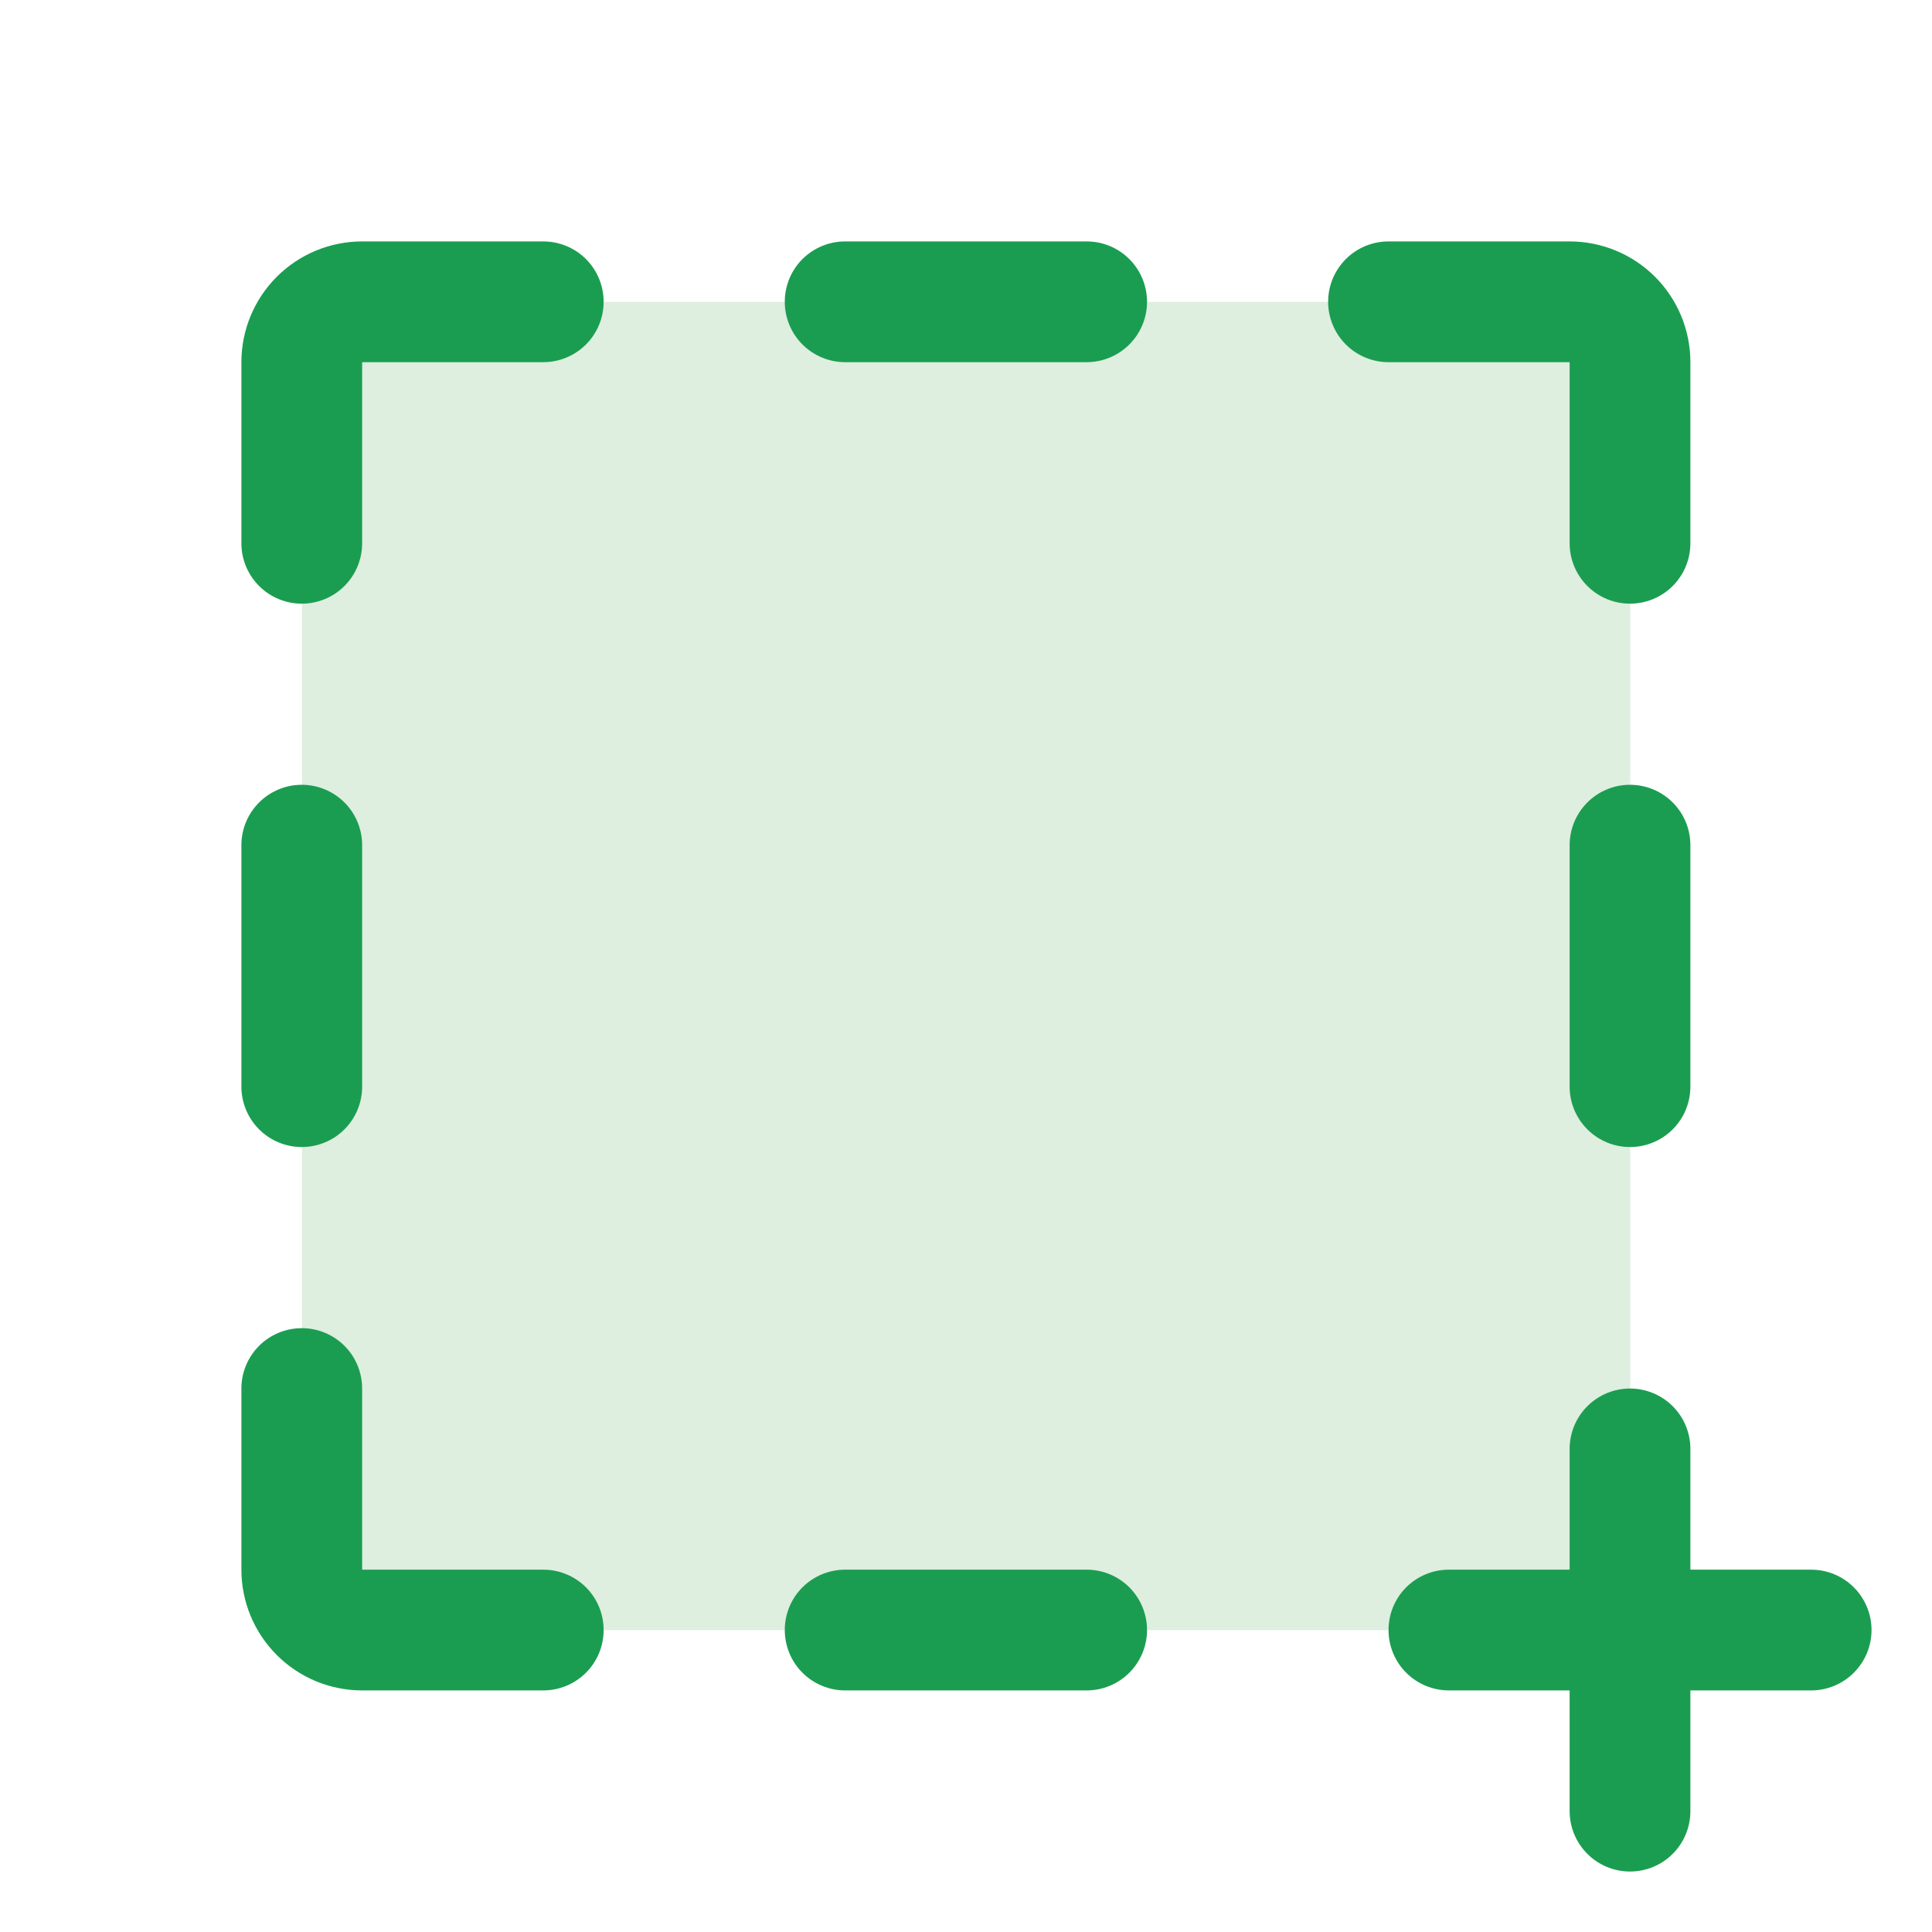 <svg width="50" height="50" viewBox="0 0 50 50" fill="none" xmlns="http://www.w3.org/2000/svg">
<path opacity="0.2" d="M42.189 7.812V42.187H7.814V7.812H42.189Z" fill="#5DAE62"/>
<path d="M29.685 7.81C29.685 8.225 29.52 8.622 29.227 8.915C28.934 9.208 28.537 9.373 28.122 9.373H21.872C21.458 9.373 21.061 9.208 20.767 8.915C20.474 8.622 20.31 8.225 20.31 7.81C20.31 7.396 20.474 6.998 20.767 6.705C21.061 6.412 21.458 6.248 21.872 6.248H28.122C28.537 6.248 28.934 6.412 29.227 6.705C29.52 6.998 29.685 7.396 29.685 7.81ZM28.122 40.623H21.872C21.458 40.623 21.061 40.787 20.767 41.08C20.474 41.373 20.31 41.771 20.31 42.185C20.31 42.6 20.474 42.997 20.767 43.29C21.061 43.583 21.458 43.748 21.872 43.748H28.122C28.537 43.748 28.934 43.583 29.227 43.29C29.52 42.997 29.685 42.6 29.685 42.185C29.685 41.771 29.52 41.373 29.227 41.08C28.934 40.787 28.537 40.623 28.122 40.623ZM40.622 9.373V14.06C40.622 14.475 40.787 14.872 41.08 15.165C41.373 15.458 41.77 15.623 42.185 15.623C42.599 15.623 42.997 15.458 43.29 15.165C43.583 14.872 43.747 14.475 43.747 14.06V9.373C43.747 8.544 43.418 7.749 42.832 7.163C42.246 6.577 41.451 6.248 40.622 6.248H35.935C35.52 6.248 35.123 6.412 34.83 6.705C34.537 6.998 34.372 7.396 34.372 7.81C34.372 8.225 34.537 8.622 34.83 8.915C35.123 9.208 35.52 9.373 35.935 9.373H40.622ZM42.185 20.31C41.77 20.31 41.373 20.475 41.08 20.768C40.787 21.061 40.622 21.458 40.622 21.873V28.123C40.622 28.537 40.787 28.934 41.08 29.227C41.373 29.521 41.77 29.685 42.185 29.685C42.599 29.685 42.997 29.521 43.29 29.227C43.583 28.934 43.747 28.537 43.747 28.123V21.873C43.747 21.458 43.583 21.061 43.29 20.768C42.997 20.475 42.599 20.31 42.185 20.31ZM7.81 29.685C8.224 29.685 8.622 29.521 8.915 29.227C9.208 28.934 9.372 28.537 9.372 28.123V21.873C9.372 21.458 9.208 21.061 8.915 20.768C8.622 20.475 8.224 20.31 7.81 20.31C7.395 20.31 6.998 20.475 6.705 20.768C6.412 21.061 6.247 21.458 6.247 21.873V28.123C6.247 28.537 6.412 28.934 6.705 29.227C6.998 29.521 7.395 29.685 7.81 29.685ZM14.06 40.623H9.372V35.935C9.372 35.521 9.208 35.123 8.915 34.83C8.622 34.537 8.224 34.373 7.81 34.373C7.395 34.373 6.998 34.537 6.705 34.83C6.412 35.123 6.247 35.521 6.247 35.935V40.623C6.247 41.452 6.577 42.246 7.163 42.832C7.749 43.418 8.544 43.748 9.372 43.748H14.06C14.474 43.748 14.872 43.583 15.165 43.29C15.458 42.997 15.622 42.6 15.622 42.185C15.622 41.771 15.458 41.373 15.165 41.08C14.872 40.787 14.474 40.623 14.06 40.623ZM14.06 6.248H9.372C8.544 6.248 7.749 6.577 7.163 7.163C6.577 7.749 6.247 8.544 6.247 9.373V14.06C6.247 14.475 6.412 14.872 6.705 15.165C6.998 15.458 7.395 15.623 7.81 15.623C8.224 15.623 8.622 15.458 8.915 15.165C9.208 14.872 9.372 14.475 9.372 14.06V9.373H14.06C14.474 9.373 14.872 9.208 15.165 8.915C15.458 8.622 15.622 8.225 15.622 7.81C15.622 7.396 15.458 6.998 15.165 6.705C14.872 6.412 14.474 6.248 14.06 6.248ZM46.872 40.623H43.747V37.498C43.747 37.083 43.583 36.686 43.29 36.393C42.997 36.1 42.599 35.935 42.185 35.935C41.77 35.935 41.373 36.1 41.08 36.393C40.787 36.686 40.622 37.083 40.622 37.498V40.623H37.497C37.083 40.623 36.685 40.787 36.392 41.08C36.099 41.373 35.935 41.771 35.935 42.185C35.935 42.6 36.099 42.997 36.392 43.29C36.685 43.583 37.083 43.748 37.497 43.748H40.622V46.873C40.622 47.287 40.787 47.684 41.08 47.977C41.373 48.271 41.77 48.435 42.185 48.435C42.599 48.435 42.997 48.271 43.29 47.977C43.583 47.684 43.747 47.287 43.747 46.873V43.748H46.872C47.287 43.748 47.684 43.583 47.977 43.29C48.27 42.997 48.435 42.6 48.435 42.185C48.435 41.771 48.27 41.373 47.977 41.08C47.684 40.787 47.287 40.623 46.872 40.623Z" fill="#1B9D51"/>
</svg>
